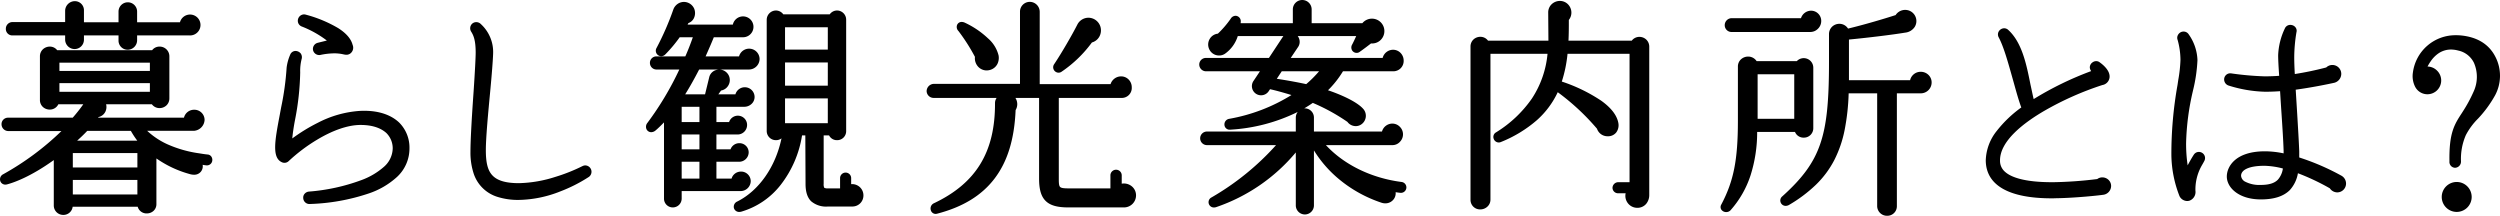 <svg xmlns="http://www.w3.org/2000/svg" width="665.161" height="57.41" viewBox="0 0 665.161 57.41"><g transform="translate(-186.021 -770.853)"><path d="M565.164,1428.253a14.229,14.229,0,0,1-1.693-.3c.786,1.693-.423,3.264-2.539,2.659a28.147,28.147,0,0,1-9.551-4.654v13.057a2.064,2.064,0,0,1-4.11.24H529.138a2.057,2.057,0,1,1-4.11.121v-13c-5.138,3.809-9.853,6.1-13.056,6.952a.967.967,0,0,1-.665-1.814,73.855,73.855,0,0,0,16.441-12.391H512.455a1.341,1.341,0,0,1-1.329-1.33,1.239,1.239,0,0,1,1.269-1.269H529.8a41.33,41.33,0,0,0,3.505-4.534h-7.857a2.114,2.114,0,0,1-4.11-.664v-11.606a2.1,2.1,0,0,1,3.868-1.148h25.751a2.1,2.1,0,0,1,3.868,1.148v11.183a2.115,2.115,0,0,1-3.928,1.088H537.782a2.3,2.3,0,0,1-1.572,3.445l-.907,1.089h24.3a2.3,2.3,0,0,1,4.594.121,2.591,2.591,0,0,1-2.357,2.417h-13.6c3.445,3.627,8.221,5.924,15.05,6.952.726.119,1.451.241,2.176.3a.92.92,0,0,1,.786,1.088A.963.963,0,0,1,565.164,1428.253Zm-4.533-34.575H546.244v1.753a2.066,2.066,0,0,1-2,2.056,1.948,1.948,0,0,1-1.994-2.056v-1.753H532.1v1.633a2.012,2.012,0,0,1-1.994,1.994,2.065,2.065,0,0,1-2.055-1.994v-1.633H513.543a1.239,1.239,0,0,1-1.269-1.269,1.29,1.29,0,0,1,1.269-1.329H528.05v-3.506a2.118,2.118,0,0,1,2.055-2.055,1.95,1.95,0,0,1,1.994,2.055v3.567h10.155v-3.324a1.995,1.995,0,0,1,3.99,0v3.324h12.27a2.308,2.308,0,0,1,4.595.3A2.332,2.332,0,0,1,560.63,1393.677Zm-35.059,10.4H550.6v-3.143H525.571Zm0,5.561H550.6v-3.265H525.571Zm3.567,20.129h18.134v-4.776H529.138Zm0,7.193h18.134v-4.836H529.138Zm18.617-14.326a21.864,21.864,0,0,1-2.418-3.567H533.249c-1.21,1.331-2.539,2.479-3.688,3.567Z" transform="translate(-324.22 -613.874)"/><path d="M527.083,1441.907a2.506,2.506,0,0,1-2.532-2.533v-12.056c-6.289,4.524-10.778,6.029-12.457,6.474l-.006,0a1.747,1.747,0,0,1-.423.054,1.4,1.4,0,0,1-1.376-1.05,1.493,1.493,0,0,1,.785-1.7,73.582,73.582,0,0,0,15.515-11.5H512.455a1.809,1.809,0,0,1-1.806-1.807,1.708,1.708,0,0,1,1.747-1.747h17.191a43.058,43.058,0,0,0,2.824-3.58h-6.643a2.512,2.512,0,0,1-2.3,1.42,2.7,2.7,0,0,1-1.78-.664,2.5,2.5,0,0,1-.823-1.9v-11.606a2.531,2.531,0,0,1,.826-1.9,2.7,2.7,0,0,1,1.794-.688,2.453,2.453,0,0,1,1.975.965H550.71a2.453,2.453,0,0,1,1.975-.965,2.581,2.581,0,0,1,2.62,2.59v11.183a2.542,2.542,0,0,1-.819,1.909,2.683,2.683,0,0,1-1.788.684,2.512,2.512,0,0,1-2.053-1.028H538.47a2.914,2.914,0,0,1-.195,1.987,2.637,2.637,0,0,1-1.805,1.415l-.148.178h22.866a2.758,2.758,0,0,1,2.711-2.115,2.715,2.715,0,0,1,2.775,2.714,3.059,3.059,0,0,1-2.834,2.894H549.4a20.021,20.021,0,0,0,5.3,3.541,31.334,31.334,0,0,0,8.664,2.462l.076.013c.681.112,1.386.228,2.069.286h.012a1.332,1.332,0,0,1,.9.489,1.514,1.514,0,0,1,.3,1.126,1.427,1.427,0,0,1-1.444,1.277,1.567,1.567,0,0,1-.167-.009c-.334-.034-.65-.085-.954-.143a2.233,2.233,0,0,1-2.343,2.635,3.708,3.708,0,0,1-1.012-.15,28.719,28.719,0,0,1-8.946-4.179v12.122a2.4,2.4,0,0,1-.815,1.872,2.645,2.645,0,0,1-1.744.634,2.429,2.429,0,0,1-2.421-1.788h-17.3A2.468,2.468,0,0,1,527.083,1441.907Zm-1.578-16.477v13.943a1.58,1.58,0,1,0,3.156-.121v-.477H547.7l.05.421a1.493,1.493,0,0,0,1.554,1.367,1.515,1.515,0,0,0,1.605-1.551V1425l.764.573a27.733,27.733,0,0,0,9.39,4.576l.006,0a2.757,2.757,0,0,0,.753.114,1.38,1.38,0,0,0,1.224-.583,1.585,1.585,0,0,0,0-1.53l-.406-.875.965.213a13.528,13.528,0,0,0,1.614.288h.005a.617.617,0,0,0,.065,0,.479.479,0,0,0,.5-.429.578.578,0,0,0-.1-.423.373.373,0,0,0-.258-.136c-.718-.061-1.439-.18-2.136-.295l-.067-.011a32.262,32.262,0,0,1-8.922-2.541,20.732,20.732,0,0,1-6.4-4.554l-.766-.806h14.712a2.131,2.131,0,0,0,1.88-1.939,1.824,1.824,0,0,0-3.64-.1l-.023.453H534.284l1.67-2.005.171-.031a1.727,1.727,0,0,0,1.293-.933,2.028,2.028,0,0,0-.06-1.822l-.364-.7h14.174l.139.232a1.591,1.591,0,0,0,1.389.8,1.612,1.612,0,0,0,1.653-1.638v-11.183a1.636,1.636,0,0,0-1.665-1.636,1.51,1.51,0,0,0-1.32.739l-.14.226H524.943l-.14-.226a1.51,1.51,0,0,0-1.32-.739,1.636,1.636,0,0,0-1.665,1.636v11.606a1.536,1.536,0,0,0,.5,1.185,1.738,1.738,0,0,0,1.145.422,1.576,1.576,0,0,0,1.534-1.1l.112-.319h9.078l-.483.738a41.61,41.61,0,0,1-3.545,4.587l-.143.163H512.4a.766.766,0,0,0-.792.792.864.864,0,0,0,.852.853H528.89l-.8.813a74.245,74.245,0,0,1-16.55,12.473.542.542,0,0,0-.324.622.44.44,0,0,0,.452.336.792.792,0,0,0,.188-.025c1.7-.449,6.339-2.016,12.891-6.873Zm22.244,12H528.661v-5.791h19.088Zm-18.134-.954h17.179V1432.6H529.615Zm18.134-6.239H528.661v-5.731h19.088Zm-18.134-.954h17.179v-3.822H529.615Zm19.165-6.179H528.363l.87-.824c.306-.29.619-.578.949-.883.9-.833,1.838-1.7,2.713-2.658l.142-.156h12.587l.134.254a21.269,21.269,0,0,0,2.361,3.482Zm-18.006-.954h15.99a22.832,22.832,0,0,1-1.711-2.612H533.459c-.86.93-1.759,1.759-2.629,2.562Zm20.3-12.041h-25.98v-4.219h25.98Zm-25.025-.954H550.12v-2.31H526.049Zm25.025-4.607h-25.98v-4.1h25.98Zm-25.025-.954H550.12v-2.188H526.049Zm18.2-5.634a2.425,2.425,0,0,1-2.472-2.533v-1.276h-9.2v1.156a2.49,2.49,0,0,1-2.472,2.472,2.536,2.536,0,0,1-2.532-2.472v-1.156h-14.03a1.708,1.708,0,0,1-1.747-1.746,1.758,1.758,0,0,1,1.747-1.806h14.03v-3.029a2.6,2.6,0,0,1,2.532-2.532,2.42,2.42,0,0,1,2.472,2.532v3.089h9.2v-2.847a2.472,2.472,0,0,1,4.944,0v2.847h11.4a2.78,2.78,0,1,1,2.509,3.492H546.722v1.276A2.537,2.537,0,0,1,544.249,1397.964Zm-12.626-4.763h11.109v2.23a1.47,1.47,0,0,0,1.517,1.579,1.59,1.59,0,0,0,1.518-1.579v-2.23H560.63a1.879,1.879,0,0,0,2-1.759,1.831,1.831,0,0,0-3.643-.252l-.045.427H545.767v-3.8a1.518,1.518,0,0,0-3.035,0v3.8H531.623v-4.044a1.466,1.466,0,0,0-1.517-1.578,1.64,1.64,0,0,0-1.578,1.578v3.983H513.543a.815.815,0,0,0-.792.852.766.766,0,0,0,.792.792h14.984v2.11a1.589,1.589,0,0,0,1.578,1.517,1.537,1.537,0,0,0,1.517-1.517Z" transform="translate(-324.22 -613.874)"/><path d="M599.162,1438.843a1.161,1.161,0,0,1-1.209-1.148,1.144,1.144,0,0,1,1.088-1.209c7.254-.544,22.727-3.688,22.727-11.969a6.222,6.222,0,0,0-1.813-4.412c-1.633-1.511-4.172-2.358-7.5-2.3-7.858.182-16.682,7.314-19.161,9.732a1.123,1.123,0,0,1-1.269.242c-2.358-1.027-1.632-5.2-.3-12.21a90.294,90.294,0,0,0,1.814-12.513,12.15,12.15,0,0,1,.907-3.265,1.061,1.061,0,0,1,1.33-.664,1.129,1.129,0,0,1,.846,1.39,13.231,13.231,0,0,0-.423,3.748,70.949,70.949,0,0,1-1.391,12.694,44.681,44.681,0,0,0-.786,5.924c3.2-2.479,10.638-7.5,18.5-7.858,4.413-.242,7.919.846,10.155,2.962a8.882,8.882,0,0,1,2.6,6.528C625.274,1436.426,605.81,1438.662,599.162,1438.843Zm10.759-40.135a1.606,1.606,0,0,1-1.753.3,14.212,14.212,0,0,0-6.226.181,1.216,1.216,0,0,1-1.39-.906,1.183,1.183,0,0,1,.906-1.391c.665-.182,2.3-.543,3.265-.847a24.8,24.8,0,0,0-7.495-4.412,1.151,1.151,0,0,1-.6-1.571,1.129,1.129,0,0,1,1.391-.666c7.313,2.117,11.424,4.775,12.149,7.737A1.446,1.446,0,0,1,609.92,1398.708Z" transform="translate(-330.776 -614.188)"/><path d="M599.168,1439.32h-.006a1.64,1.64,0,0,1-1.686-1.6,1.52,1.52,0,0,1,.351-1.1,1.723,1.723,0,0,1,1.171-.606H599a51.56,51.56,0,0,0,13.944-3.051,18.832,18.832,0,0,0,5.961-3.5,6.7,6.7,0,0,0,2.38-4.939,5.739,5.739,0,0,0-1.667-4.068c-1.537-1.418-3.9-2.167-6.834-2.167l-.322,0c-3.258.075-7.187,1.444-11.36,3.959a44.5,44.5,0,0,0-7.474,5.635,1.6,1.6,0,0,1-1.135.478,1.665,1.665,0,0,1-.657-.137c-2.77-1.207-1.9-5.794-.584-12.738.109-.6.222-1.2.341-1.842a73.951,73.951,0,0,0,1.464-10.6v-.012a12.438,12.438,0,0,1,.942-3.421,1.532,1.532,0,0,1,1.446-1.011,1.835,1.835,0,0,1,1.388.695,1.747,1.747,0,0,1,.252,1.319l-.006.027a12.676,12.676,0,0,0-.408,3.627,71.6,71.6,0,0,1-1.4,12.78c-.342,1.806-.589,3.5-.709,4.827a46.008,46.008,0,0,1,6.744-4.14,28.344,28.344,0,0,1,11.183-3.185c.407-.022.818-.034,1.217-.034,3.915,0,7.127,1.081,9.288,3.126a9.4,9.4,0,0,1,2.748,6.874,10.3,10.3,0,0,1-3.289,7.578,21.022,21.022,0,0,1-7.589,4.431,54.118,54.118,0,0,1-15.7,2.793Zm-.088-2.359a.763.763,0,0,0-.517.263.572.572,0,0,0-.135.422l0,.047a.687.687,0,0,0,.726.671,53.1,53.1,0,0,0,15.392-2.736,20.1,20.1,0,0,0,7.247-4.216,9.383,9.383,0,0,0,3-6.9,8.457,8.457,0,0,0-2.453-6.184c-1.977-1.871-4.962-2.861-8.629-2.861-.381,0-.775.011-1.169.033-7.872.363-15.371,5.547-18.23,7.759l-.81.627.041-1.023a44.6,44.6,0,0,1,.794-5.993,70.717,70.717,0,0,0,1.382-12.606,13.672,13.672,0,0,1,.435-3.853.8.8,0,0,0-.108-.583.533.533,0,0,0-.359-.231l-.033-.006-.032-.011a.548.548,0,0,0-.174-.028.586.586,0,0,0-.552.391l-.01.031-.015.03a11.764,11.764,0,0,0-.857,3.073,74.662,74.662,0,0,1-1.48,10.736c-.119.638-.232,1.24-.341,1.841-1.306,6.89-1.948,10.828.024,11.687a.713.713,0,0,0,.279.059.637.637,0,0,0,.462-.2l0,0c2.75-2.683,11.611-9.685,19.483-9.867.116,0,.23,0,.342,0,3.183,0,5.773.839,7.489,2.427l.013.013a6.689,6.689,0,0,1,1.952,4.749,7.617,7.617,0,0,1-2.682,5.635,19.758,19.758,0,0,1-6.263,3.694A52.57,52.57,0,0,1,599.08,1436.961Zm2.651-37.273a1.685,1.685,0,0,1-1.646-1.311v-.008a1.669,1.669,0,0,1,1.265-1.94c.238-.065.581-.148.977-.245.447-.109.961-.234,1.433-.359a27.633,27.633,0,0,0-6.711-3.749,1.632,1.632,0,0,1-.913-.935,1.7,1.7,0,0,1,1.548-2.273,1.525,1.525,0,0,1,.471.074,33.976,33.976,0,0,1,8.662,3.606c2.122,1.357,3.4,2.851,3.8,4.443a1.909,1.909,0,0,1-.352,2.046,1.7,1.7,0,0,1-1.3.574,3.747,3.747,0,0,1-.834-.12l-.062-.014a10.947,10.947,0,0,0-2.332-.242,18.518,18.518,0,0,0-3.7.423A1.554,1.554,0,0,1,601.731,1399.689Zm-.71-1.494a.747.747,0,0,0,.71.539.6.6,0,0,0,.117-.011,19.453,19.453,0,0,1,3.888-.443,11.811,11.811,0,0,1,2.522.261l.081.018a2.978,2.978,0,0,0,.625.1.741.741,0,0,0,.6-.267l.017-.018a.989.989,0,0,0,.137-1.057l-.013-.031-.008-.033c-.685-2.8-4.771-5.353-11.818-7.392l-.018-.005a.571.571,0,0,0-.18-.028.645.645,0,0,0-.607.392l-.011.032-.015.03a.647.647,0,0,0-.024.525.678.678,0,0,0,.378.39,25.367,25.367,0,0,1,7.655,4.518l.557.557-.752.236c-.645.2-1.571.428-2.315.61-.4.1-.741.181-.967.242l-.032.008A.71.71,0,0,0,601.021,1398.195Z" transform="translate(-330.776 -614.188)"/><path d="M677.853,1431.9c-3.083,2.054-10.7,6.044-18.376,6.044-8.341,0-12.392-4.049-12.392-12.331,0-3.384.423-10.155.847-16.139.3-4.533.543-8.764.543-10.275,0-3.506-.664-4.836-1.269-5.8a1.165,1.165,0,0,1,1.814-1.451,9.644,9.644,0,0,1,3.144,7.556c-.061,1.874-.363,5.682-.787,10.155-.543,5.742-1.148,12.21-1.148,15.534,0,5.984,1.512,9.249,9.309,9.249,6.347,0,13.842-2.9,17.106-4.594a1.2,1.2,0,0,1,1.21,2.055Z" transform="translate(-335.421 -614.373)"/><path d="M659.478,1438.417a18.107,18.107,0,0,1-5.6-.786,9.638,9.638,0,0,1-6.478-6.452,17.871,17.871,0,0,1-.787-5.57c0-2.788.285-8.229.848-16.173.344-5.172.542-8.906.542-10.241,0-3.356-.618-4.624-1.2-5.549a1.673,1.673,0,0,1,.249-2.1l.023-.022a1.653,1.653,0,0,1,1.09-.407,1.7,1.7,0,0,1,1.194.489l.042.044a10.075,10.075,0,0,1,3.242,7.856v.008c-.058,1.787-.345,5.5-.789,10.184-.511,5.4-1.146,12.111-1.146,15.489,0,3.287.483,5.248,1.614,6.557,1.307,1.511,3.6,2.215,7.217,2.215a33.956,33.956,0,0,0,9.57-1.642,46.319,46.319,0,0,0,7.316-2.9l.006,0a1.662,1.662,0,0,1,.749-.181,1.691,1.691,0,0,1,.961,3.044l-.022.016a40.146,40.146,0,0,1-7.558,3.84A31.016,31.016,0,0,1,659.478,1438.417Zm-11.763-46.187a.724.724,0,0,0-.1.91c.649,1.037,1.342,2.446,1.342,6.055,0,1.356-.2,5.113-.544,10.307-.562,7.923-.846,13.342-.846,16.107a16.928,16.928,0,0,0,.739,5.271,8.686,8.686,0,0,0,5.869,5.845,17.165,17.165,0,0,0,5.306.738,30.073,30.073,0,0,0,10.739-2.22,39.761,39.761,0,0,0,7.36-3.736.68.68,0,0,0,.222-.891l-.01-.019a.688.688,0,0,0-.61-.41.716.716,0,0,0-.319.079c-3.1,1.608-10.713,4.646-17.322,4.646-3.915,0-6.437-.809-7.939-2.545-1.294-1.5-1.847-3.645-1.847-7.181,0-3.423.638-10.163,1.15-15.579.441-4.663.727-8.351.785-10.121a9.146,9.146,0,0,0-2.989-7.19l-.021-.023a.737.737,0,0,0-.513-.2A.693.693,0,0,0,647.715,1392.229Z" transform="translate(-335.421 -614.373)"/><path d="M724.958,1402.762h-13.6c-1.209,2.357-2.66,5.017-4.292,7.557h6.529l1.209-4.957a2.145,2.145,0,0,1,1.45-1.511,2.334,2.334,0,1,1,.967,4.533l-1.391,1.935h5.863a2.123,2.123,0,0,1,4.231.241,2.207,2.207,0,0,1-2.236,2.116h-7.919v5.017H720a1.953,1.953,0,0,1,1.934-1.693,1.973,1.973,0,0,1,1.994,1.995,2.066,2.066,0,0,1-1.994,2.055h-6.166v4.9h4.595a2.019,2.019,0,0,1,1.994-1.632,1.973,1.973,0,0,1,1.994,1.995,2.065,2.065,0,0,1-2.055,1.994h-6.528v5.44h4.9a2.124,2.124,0,0,1,4.231.181,2.207,2.207,0,0,1-2.176,2.177h-16.2v2.478a1.883,1.883,0,0,1-1.873,1.874,1.846,1.846,0,0,1-1.874-1.874v-21.458c-1.148,1.209-2.357,2.417-3.022,2.961-1.148.967-2.3-.241-1.511-1.329a82.419,82.419,0,0,0,8.885-14.991H700.3a1.277,1.277,0,0,1-1.269-1.269,1.24,1.24,0,0,1,1.269-1.269h7.979c.846-1.874,1.693-4.05,2.358-6.044h-4.413a36.773,36.773,0,0,1-3.929,4.714.979.979,0,0,1-1.571-1.148,74.4,74.4,0,0,0,4.533-10.4,2.631,2.631,0,0,1,1.451-1.451,2.5,2.5,0,0,1,3.2,1.391,2.371,2.371,0,0,1-1.451,3.2c-.242.484-.484.846-.725,1.269h13.3a2.3,2.3,0,1,1,2.3,2.418h-8.1c-.665,1.692-1.814,4.291-2.6,6.044h10.034a2.3,2.3,0,0,1,4.594.242A2.377,2.377,0,0,1,724.958,1402.762Zm-18.436,14.93H712.2v-5.017h-5.682Zm0,7.254H712.2v-4.9h-5.682Zm0,7.8H712.2v-5.44h-5.682Zm45.878,6.468h-6.468c-3.687,0-5.5-1.451-5.5-5.561l-.061-13.358h-1.753c-1.692,10.7-8.1,18.134-15.9,20.31-1.391.363-1.934-1.21-.725-1.814,6.165-3.082,10.94-10.094,12.27-18.5H733.9a1.889,1.889,0,0,1-1.814,1.269,1.961,1.961,0,0,1-1.994-1.935v-29.617a2.012,2.012,0,0,1,1.994-2,1.985,1.985,0,0,1,1.693,1.028h12.875a1.91,1.91,0,0,1,1.692-1.028,1.961,1.961,0,0,1,1.935,2v29.617a1.91,1.91,0,0,1-1.935,1.935,1.834,1.834,0,0,1-1.813-1.269H744.3v13.358c0,1.451.241,1.693,1.632,1.693h3.687v-3.2a.994.994,0,0,1,.967-.967,1.007,1.007,0,0,1,1.028.967v2.175a2.525,2.525,0,0,1,3.264,2.418A2.451,2.451,0,0,1,752.4,1439.211Zm-18.376-40.8h12.331v-6.891H734.024Zm0,9.61h12.331v-7.132H734.024Zm0,9.973h12.331v-7.556H734.024Z" transform="translate(-339.609 -613.891)"/><path d="M707.6,1385.255a3.005,3.005,0,0,1,2.749,1.845l.007.018a3.121,3.121,0,0,1-.126,2.5,2.573,2.573,0,0,1-1.439,1.267c-.074.14-.148.27-.221.4h12.045a2.776,2.776,0,1,1,2.713,3.373H715.55c-.582,1.45-1.455,3.445-2.187,5.089h8.9a2.782,2.782,0,0,1,5.467.72,2.846,2.846,0,0,1-2.774,2.773H711.649c-1.291,2.5-2.512,4.674-3.716,6.6h5.287l1.12-4.593a2.606,2.606,0,0,1,1.759-1.849,2.744,2.744,0,0,1,.9-.154,2.828,2.828,0,0,1,2.662,1.9l0,.007a2.818,2.818,0,0,1-.328,2.456,2.772,2.772,0,0,1-1.853,1.225l-.726,1.011h4.545a2.6,2.6,0,0,1,5.1.719,2.5,2.5,0,0,1-.844,1.864,2.814,2.814,0,0,1-1.87.729h-7.442v4.063h3.372a2.455,2.455,0,0,1,4.789.779,2.536,2.536,0,0,1-2.472,2.532h-5.689v3.942H720a2.482,2.482,0,0,1,2.355-1.632,2.445,2.445,0,0,1,2.472,2.472,2.536,2.536,0,0,1-2.532,2.472h-6.051v4.485h4.028a2.557,2.557,0,0,1,.771-1.225,2.623,2.623,0,0,1,1.736-.648,2.565,2.565,0,0,1,2.593,2.531,2.689,2.689,0,0,1-2.653,2.654H707v2a2.354,2.354,0,0,1-2.351,2.351,2.326,2.326,0,0,1-2.351-2.351v-20.274c-.725.743-1.646,1.659-2.241,2.144a1.811,1.811,0,0,1-1.158.464,1.38,1.38,0,0,1-1.235-.753,1.6,1.6,0,0,1,.191-1.686l.008-.01a81.459,81.459,0,0,0,8.512-14.224H700.3a1.748,1.748,0,0,1-1.747-1.746,1.708,1.708,0,0,1,1.747-1.747h7.669c.7-1.571,1.409-3.38,2-5.089h-3.5a36.715,36.715,0,0,1-3.846,4.585,1.487,1.487,0,0,1-1.055.452,1.458,1.458,0,0,1-1.265-2.172,73.577,73.577,0,0,0,4.5-10.319,3.113,3.113,0,0,1,1.728-1.748l.008,0A2.98,2.98,0,0,1,707.6,1385.255Zm1.868,2.213a2.051,2.051,0,0,0-1.868-1.258,2.029,2.029,0,0,0-.72.133,2.164,2.164,0,0,0-1.167,1.144l-.005.016a74.531,74.531,0,0,1-4.563,10.465.505.505,0,0,0-.008.523.513.513,0,0,0,.429.249.552.552,0,0,0,.391-.183l.022-.021a35.827,35.827,0,0,0,3.858-4.635l.143-.2h5.32l-.21.628c-.683,2.047-1.527,4.21-2.376,6.089l-.127.281H700.3a.766.766,0,0,0-.792.792.8.8,0,0,0,.792.792h7.58l-.317.679a83.2,83.2,0,0,1-8.935,15.073.662.662,0,0,0-.111.688.419.419,0,0,0,.385.233.882.882,0,0,0,.545-.241l.006,0a41.559,41.559,0,0,0,2.978-2.92l.823-.867v22.653a1.366,1.366,0,0,0,1.4,1.4,1.4,1.4,0,0,0,1.4-1.4v-2.955h16.677a1.722,1.722,0,0,0,1.7-1.7,1.646,1.646,0,0,0-3.28-.128l-.047.424h-5.8v-6.394H722.3a1.589,1.589,0,0,0,1.578-1.517,1.5,1.5,0,0,0-1.517-1.517,1.539,1.539,0,0,0-1.526,1.248l-.077.384h-5.463v-5.851h6.643a1.589,1.589,0,0,0,1.517-1.578,1.5,1.5,0,0,0-1.517-1.517,1.484,1.484,0,0,0-1.46,1.274l-.052.418h-5.131V1412.2h8.4a1.729,1.729,0,0,0,1.759-1.638,1.646,1.646,0,0,0-3.28-.186l-.05.421H714.9l2.062-2.869.219-.018a1.814,1.814,0,0,0,1.362-.828,1.846,1.846,0,0,0-1.54-2.88,1.792,1.792,0,0,0-.593.1l-.007,0a1.669,1.669,0,0,0-1.138,1.173l-1.3,5.319h-7.777l.472-.735c1.379-2.147,2.776-4.605,4.269-7.516l.133-.259h13.892a1.891,1.891,0,0,0,1.819-1.819,1.826,1.826,0,0,0-3.642-.192l-.045.427h-11.2l.3-.672c.826-1.842,1.945-4.383,2.591-6.023l.119-.3h8.425a1.82,1.82,0,1,0-1.821-1.917l-.023.453H706.91l.407-.714c.084-.147.168-.287.249-.422.16-.267.311-.52.464-.824l.1-.193.209-.055a1.612,1.612,0,0,0,1.044-.845A2.152,2.152,0,0,0,709.465,1387.468Zm22.625.069a2.43,2.43,0,0,1,1.947,1.028h12.349a2.389,2.389,0,0,1,1.963-1.028,2.446,2.446,0,0,1,2.412,2.472v29.617a2.386,2.386,0,0,1-2.412,2.412,2.321,2.321,0,0,1-2.136-1.269h-1.437v12.881a2.089,2.089,0,0,0,.16,1.058,1.882,1.882,0,0,0,.995.157h3.21v-2.726a1.475,1.475,0,0,1,2.95,0v1.6q.129-.011.258-.011a3.05,3.05,0,0,1,2.09.842,2.968,2.968,0,0,1,.916,2.164,2.924,2.924,0,0,1-2.955,2.955h-6.468a6.121,6.121,0,0,1-4.463-1.372c-1.019-.977-1.515-2.5-1.515-4.666l-.058-12.881h-.873a28.654,28.654,0,0,1-5.692,13.172,20.632,20.632,0,0,1-10.482,7.12l-.008,0a2.055,2.055,0,0,1-.516.069,1.425,1.425,0,0,1-1.439-1.073,1.523,1.523,0,0,1,.9-1.7c5.783-2.891,10.21-9.254,11.768-16.8a2.364,2.364,0,0,1-1.461.48,2.445,2.445,0,0,1-2.472-2.412v-29.617a2.489,2.489,0,0,1,2.472-2.472Zm14.863,1.982H733.512l-.139-.232a1.506,1.506,0,0,0-1.283-.8,1.538,1.538,0,0,0-1.517,1.518v29.617a1.49,1.49,0,0,0,1.517,1.458,1.417,1.417,0,0,0,1.368-.964l.118-.306h1.249l-.087.552c-1.334,8.43-6.135,15.652-12.528,18.848-.357.178-.437.44-.394.625a.474.474,0,0,0,.51.338,1.1,1.1,0,0,0,.272-.037,19.685,19.685,0,0,0,9.991-6.8,27.833,27.833,0,0,0,5.559-13.126l.064-.4h2.636l.063,13.833c0,3.661,1.408,5.086,5.023,5.086H752.4a1.98,1.98,0,0,0,2-2,2.021,2.021,0,0,0-.621-1.475,2.087,2.087,0,0,0-1.43-.577,2.024,2.024,0,0,0-.6.09l-.617.19v-2.821a.53.53,0,0,0-.551-.49.517.517,0,0,0-.49.49v3.681h-4.164a2.189,2.189,0,0,1-1.68-.447,2.352,2.352,0,0,1-.429-1.723v-13.835h3.067l.1.337a1.363,1.363,0,0,0,1.357.932,1.426,1.426,0,0,0,1.458-1.458v-29.617a1.49,1.49,0,0,0-1.458-1.518,1.434,1.434,0,0,0-1.265.764Zm-13.406,1.524h13.285v7.845H733.547Zm12.331.954H734.5v5.937h11.377Zm-12.331,8.415h13.285v8.087H733.547Zm12.331.954H734.5v6.178h11.377Zm-12.331,8.6h13.285v8.51H733.547Zm12.331.954H734.5v6.6h11.377Zm-39.834,1.282h6.637v5.971h-6.637Zm5.682.954H707v4.063h4.728Zm-5.682,6.419h6.637v5.851h-6.637Zm5.682.954H707v3.942h4.728Zm-5.682,6.3h6.637v6.394h-6.637Zm5.682.954H707v4.485h4.728Z" transform="translate(-339.609 -613.891)"/><path d="M831.439,1439.452h-14.87c-5.44,0-7.314-1.814-7.314-7.193v-21.942h-7.918a2.556,2.556,0,0,1,.725,3.566c-.6,15.413-7.314,23.816-20.551,27.26-1.148.3-1.571-1.39-.544-1.874,11.364-5.379,16.623-13.842,16.562-27.139a2.22,2.22,0,0,1,1.148-1.813H780.726a1.4,1.4,0,0,1-1.39-1.331,1.5,1.5,0,0,1,1.39-1.45h23.452v-19.645a2.117,2.117,0,0,1,2.116-2.175,2.167,2.167,0,0,1,2.176,2.175V1407.6h19.7a2.47,2.47,0,0,1,2.418-2.056,2.374,2.374,0,0,1,2.357,2.418,2.19,2.19,0,0,1-2.357,2.358H813.547v22.122c0,2.478.3,2.9,3.022,2.9h11.666v-3.989a1.03,1.03,0,0,1,2.056,0v2.9a2.714,2.714,0,1,1,1.148,5.2Zm-35.784-36.57a2.7,2.7,0,0,1-3.445-3.082,49.06,49.06,0,0,0-4.534-7.133c-.786-.786-.12-2.055,1.149-1.45,4.835,2.3,8.281,5.742,8.7,8.341A2.8,2.8,0,0,1,795.655,1402.882Zm26.9-7.254a32,32,0,0,1-8.039,7.8.956.956,0,0,1-1.33-1.33c2.055-3.083,4.715-7.677,6.166-10.517a2.86,2.86,0,1,1,3.2,4.049Z" transform="translate(-346.294 -613.89)"/><path d="M781.246,1441.657a1.339,1.339,0,0,1-1.3-1.1,1.515,1.515,0,0,1,.818-1.72c5.665-2.682,9.709-6.09,12.362-10.418,2.672-4.36,3.957-9.687,3.927-16.287a2.351,2.351,0,0,1,.432-1.338H780.726a1.863,1.863,0,0,1-1.868-1.808,1.973,1.973,0,0,1,1.868-1.927H803.7v-19.168a2.6,2.6,0,0,1,2.593-2.652,2.656,2.656,0,0,1,2.653,2.652v19.229H827.8a2.95,2.95,0,0,1,2.8-2.056,2.784,2.784,0,0,1,2.021.856,2.918,2.918,0,0,1,.814,2.039,2.656,2.656,0,0,1-2.834,2.835H814.024v21.645c0,1.071.057,1.749.351,2.042.275.275.89.382,2.194.382h11.188v-3.512a1.506,1.506,0,0,1,3.01,0v2.265a3.254,3.254,0,0,1,.588-.053,3.3,3.3,0,0,1,2.231.874,3.1,3.1,0,0,1,.989,2.293,3.211,3.211,0,0,1-3.136,3.2h-14.87c-2.961,0-4.821-.529-6.031-1.716s-1.76-3.03-1.76-5.955v-21.464h-6.3a3.047,3.047,0,0,1,.054,3.238c-.322,7.75-2.164,13.724-5.631,18.258-3.429,4.485-8.424,7.532-15.272,9.314A1.517,1.517,0,0,1,781.246,1441.657Zm18.8-31.605-1.128.676a1.773,1.773,0,0,0-.916,1.4c.031,6.78-1.3,12.273-4.067,16.788-2.753,4.492-6.929,8.018-12.768,10.782a.557.557,0,0,0-.294.649c.019.083.1.353.369.353a.566.566,0,0,0,.143-.02c6.635-1.727,11.461-4.661,14.755-8.97,3.362-4.4,5.142-10.237,5.441-17.847l.005-.137.078-.113a2.079,2.079,0,0,0-.591-2.9Zm-.325-.211h10.007v22.419c0,2.648.455,4.274,1.474,5.273s2.672,1.443,5.363,1.443h14.87a2.275,2.275,0,0,0,2.182-2.243,2.217,2.217,0,0,0-2.265-2.213,2.3,2.3,0,0,0-.882.176l-.66.273v-3.615a.555.555,0,0,0-1.1,0v4.466H816.569c-1.4,0-2.316-.108-2.869-.661-.584-.584-.631-1.535-.631-2.717v-22.6h17.523a1.712,1.712,0,0,0,1.88-1.881,1.891,1.891,0,0,0-1.88-1.941,1.982,1.982,0,0,0-1.947,1.653l-.064.4h-20.59v-20.183a1.68,1.68,0,0,0-1.7-1.7,1.632,1.632,0,0,0-1.638,1.7v20.122h-23.93a1.038,1.038,0,0,0-.913.973.92.92,0,0,0,.913.854Zm14.245-5.756a1.466,1.466,0,0,1-1.271-.776,1.419,1.419,0,0,1,.087-1.477c2.116-3.175,4.783-7.816,6.138-10.47a3.324,3.324,0,0,1,2.973-1.9,3.362,3.362,0,0,1,3.229,2.462l0,.01a3.422,3.422,0,0,1-.366,2.651,3.259,3.259,0,0,1-1.925,1.459,32.758,32.758,0,0,1-8.048,7.766A1.408,1.408,0,0,1,813.971,1404.084Zm7.927-13.663a2.357,2.357,0,0,0-2.123,1.375c-1.349,2.641-3.978,7.241-6.194,10.565a.459.459,0,0,0-.04.5.508.508,0,0,0,.429.272.455.455,0,0,0,.266-.092,31.368,31.368,0,0,0,7.928-7.687l.106-.149.179-.04a2.32,2.32,0,0,0,1.5-1.067,2.462,2.462,0,0,0,.262-1.9A2.415,2.415,0,0,0,821.9,1390.422Zm-27.062,13.062a3.1,3.1,0,0,1-2.349-1.087,3.311,3.311,0,0,1-.768-2.522,50.074,50.074,0,0,0-4.4-6.894,1.5,1.5,0,0,1-.353-1.6,1.3,1.3,0,0,1,1.233-.8,1.941,1.941,0,0,1,.834.2,23.127,23.127,0,0,1,6.133,4.145,8.846,8.846,0,0,1,2.836,4.55,3.663,3.663,0,0,1-.328,2.324,3.132,3.132,0,0,1-1.872,1.532l-.007,0A3.3,3.3,0,0,1,794.836,1403.483Zm-6.64-11.948a.344.344,0,0,0-.351.209.541.541,0,0,0,.168.584l.021.021.018.023a49.157,49.157,0,0,1,4.592,7.23l.058.129-.021.14a2.365,2.365,0,0,0,.529,1.9,2.145,2.145,0,0,0,1.625.754,2.348,2.348,0,0,0,.677-.1,2.311,2.311,0,0,0,1.546-2.79,8.07,8.07,0,0,0-2.559-4.02,22.169,22.169,0,0,0-5.879-3.969A1.006,1.006,0,0,0,788.2,1391.536Z" transform="translate(-346.294 -613.89)"/><g transform="translate(505.576 771.33)"><path d="M562.364,1483.914H548.7a25.949,25.949,0,0,1-4.594,5.742c2.962.907,8.341,3.084,10.034,5.2a2.3,2.3,0,0,1-.241,3.022,2.217,2.217,0,0,1-3.385-.363,52.027,52.027,0,0,0-9.611-5.259c-5.8,4.111-13.117,6.529-21.881,7.193a.974.974,0,1,1-.241-1.934,46.177,46.177,0,0,0,17.589-6.952c-1.995-.664-5.44-1.632-7.011-1.934l-.484.725a1.962,1.962,0,0,1-3.265-2.175l2.176-3.265H512.557a1.341,1.341,0,0,1-1.329-1.33,1.29,1.29,0,0,1,1.329-1.269h16.985l3.869-5.862a1.953,1.953,0,0,1,2.721-.544,2,2,0,0,1,.543,2.719l-2.478,3.687h25.75a2.416,2.416,0,0,1,2.358-2.176,2.374,2.374,0,0,1,2.357,2.418A2.273,2.273,0,0,1,562.364,1483.914Zm1.935,32.339a18.787,18.787,0,0,1-1.935-.3,2.268,2.268,0,0,1-2.961,2.961c-8.282-2.72-15.112-8.522-18.617-15.293v16.5a1.934,1.934,0,0,1-3.869,0v-15.534c-5.32,7.131-13.238,12.451-21.761,15.474-1.329.484-1.994-1.088-.906-1.693A69.356,69.356,0,0,0,532.2,1503.56H512.8a1.33,1.33,0,0,1,0-2.66h24.118v-4.171a1.935,1.935,0,1,1,3.869,0v4.171h18.98a2.367,2.367,0,1,1,2.418,2.66h-18.8c4.9,5.743,12.632,9.671,21.155,10.759a.975.975,0,0,1-.241,1.935Zm-7.979-39.773c-.786.6-2.116,1.632-3.083,2.3a.947.947,0,0,1-1.391-1.269c.3-.544,1.028-2.116,1.391-2.963h-32.58a8.79,8.79,0,0,1-3.324,4.776,2.428,2.428,0,1,1-1.45-4.474,24.771,24.771,0,0,0,3.626-4.171.943.943,0,0,1,1.814.363,6.535,6.535,0,0,1-.121,1.027h14.93v-4.11a2.025,2.025,0,1,1,4.049,0v4.11h14.205a2.824,2.824,0,1,1,1.934,4.413Zm-23.876,7.434-1.873,2.841c2.236.3,6.1.968,8.764,1.572a29.614,29.614,0,0,0,4.292-4.413Z" transform="translate(-511.228 -1465.902)"/><path d="M538.126,1465.425a2.505,2.505,0,0,1,2.532,2.532v3.633h13.493a3.308,3.308,0,0,1,5.707,1.12l0,.005a3.3,3.3,0,0,1-.5,2.952,3.226,3.226,0,0,1-2.612,1.321c-.095,0-.191,0-.286-.012h0c-.8.617-2.011,1.546-2.925,2.177a1.386,1.386,0,0,1-.911.345,1.421,1.421,0,0,1-1.211-.68,1.533,1.533,0,0,1,.014-1.532l.005-.009c.218-.394.7-1.4,1.077-2.254H536.948a2.5,2.5,0,0,1,.467,1.02,2.418,2.418,0,0,1-.344,1.851l-1.979,2.945h24.455a2.89,2.89,0,0,1,2.756-2.176,2.784,2.784,0,0,1,2.021.856,2.918,2.918,0,0,1,.814,2.039,2.743,2.743,0,0,1-2.775,2.834H548.99a26.148,26.148,0,0,1-3.984,5.05c2.918.971,7.812,2.993,9.511,5.115l.009.012a2.772,2.772,0,0,1-.286,3.646,2.607,2.607,0,0,1-1.857.765,2.736,2.736,0,0,1-2.207-1.122,51.625,51.625,0,0,0-9.212-5.059q-1.109.772-2.29,1.464.088-.007.178-.007a2.446,2.446,0,0,1,2.412,2.473v3.693H559.37a2.88,2.88,0,0,1,2.752-2.115,2.787,2.787,0,0,1,2,.852,2.821,2.821,0,0,1,.068,3.948,2.683,2.683,0,0,1-2,.929H544.447c4.841,5.228,12.119,8.782,20.15,9.808a1.452,1.452,0,0,1-.182,2.892,1.556,1.556,0,0,1-.165-.009c-.425-.039-.849-.1-1.248-.171a2.655,2.655,0,0,1-.444,1.779,2.757,2.757,0,0,1-2.3,1.194,3.267,3.267,0,0,1-1.007-.164A34.842,34.842,0,0,1,548,1513.152a31.208,31.208,0,0,1-6.736-7.713v14.682a2.412,2.412,0,0,1-4.823,0v-14.14a47.566,47.566,0,0,1-21.124,14.529,1.885,1.885,0,0,1-.642.119,1.411,1.411,0,0,1-.659-2.677,70.145,70.145,0,0,0,17.168-13.916H512.8a1.807,1.807,0,1,1,0-3.614h23.64v-3.693a2.5,2.5,0,0,1,.51-1.52,46.531,46.531,0,0,1-17.887,4.715c-.057,0-.114.007-.169.007a1.365,1.365,0,0,1-1.438-1.249,1.5,1.5,0,0,1,1.234-1.636,46.638,46.638,0,0,0,16.591-6.333c-1.813-.565-4.275-1.25-5.7-1.553l-.306.458a2.439,2.439,0,1,1-4.059-2.7l1.682-2.523H512.557a1.809,1.809,0,0,1-1.806-1.807,1.758,1.758,0,0,1,1.806-1.747h16.728l3.727-5.648q.058-.087.122-.168H521a9,9,0,0,1-3.4,4.694,2.758,2.758,0,0,1-1.563.473,2.87,2.87,0,0,1-2.646-1.707,2.915,2.915,0,0,1,.182-2.764,2.84,2.84,0,0,1,2.129-1.337,25.577,25.577,0,0,0,3.4-3.955l.006-.01a1.56,1.56,0,0,1,1.3-.795,1.442,1.442,0,0,1,1.39,1.386v.032a4.678,4.678,0,0,1-.04.55h13.894v-3.633A2.505,2.505,0,0,1,538.126,1465.425Zm16.507,7.119H539.7v-4.587a1.548,1.548,0,1,0-3.095,0v4.587h-15.99l.115-.571a6.2,6.2,0,0,0,.112-.916.485.485,0,0,0-.436-.48.651.651,0,0,0-.5.355,25,25,0,0,1-3.74,4.295l-.12.092-.151.006a1.88,1.88,0,0,0-1.518.9,1.976,1.976,0,0,0-.119,1.875,1.917,1.917,0,0,0,1.772,1.136,1.809,1.809,0,0,0,1.027-.308l0,0a8.24,8.24,0,0,0,3.135-4.524l.106-.331h33.652l-.285.665c-.344.8-1.081,2.407-1.409,3a.592.592,0,0,0-.04.59.467.467,0,0,0,.394.219.424.424,0,0,0,.294-.118l.025-.022.027-.019c.9-.617,2.108-1.548,2.909-2.165l.314-.241.2.029a2.439,2.439,0,0,0,.355.026,2.281,2.281,0,0,0,1.846-.935,2.355,2.355,0,0,0,.357-2.1,2.317,2.317,0,0,0-2.24-1.651,2.342,2.342,0,0,0-1.932,1Zm5.745,9.248H533.3l2.978-4.43a1.471,1.471,0,0,0,.2-1.125,1.446,1.446,0,0,0-.608-.927l-.007,0a1.476,1.476,0,0,0-2.059.412l-4.009,6.075H512.557a.815.815,0,0,0-.852.792.864.864,0,0,0,.852.853h16.124l-2.671,4.006a1.484,1.484,0,1,0,2.471,1.646l.66-.989.311.06c1.623.312,5.134,1.3,7.072,1.95l.914.3-.8.543a46.923,46.923,0,0,1-17.769,7.026.556.556,0,0,0-.467.606c.014.145.1.388.489.388.029,0,.058,0,.089,0h.005c8.626-.653,15.907-3.044,21.641-7.107l.217-.154.245.1a52.689,52.689,0,0,1,9.7,5.309l.07.05.049.071a1.783,1.783,0,0,0,1.471.78,1.659,1.659,0,0,0,1.182-.486,1.824,1.824,0,0,0,.2-2.393c-1.581-1.967-6.846-4.131-9.8-5.034l-.776-.238.585-.563a25.627,25.627,0,0,0,4.5-5.617l.133-.258h13.951a1.79,1.79,0,0,0,1.82-1.88,1.891,1.891,0,0,0-1.88-1.941,1.932,1.932,0,0,0-1.883,1.747Zm-.183,19.585H540.308v-4.648a1.458,1.458,0,1,0-2.914,0v4.648H512.8a.853.853,0,0,0,0,1.706h20.4l-.632.778a69.793,69.793,0,0,1-18.083,14.92l-.007,0a.473.473,0,0,0-.286.549.462.462,0,0,0,.477.341.941.941,0,0,0,.32-.062,46.114,46.114,0,0,0,21.541-15.311l.86-1.153v16.972a1.457,1.457,0,0,0,2.914,0v-16.5l.9-.219c3.529,6.816,10.386,12.446,18.342,15.059a2.314,2.314,0,0,0,.711.117,1.752,1.752,0,0,0,1.658-2.447l-.327-.817.863.172a18.446,18.446,0,0,0,1.885.295h.009a.615.615,0,0,0,.065,0,.48.48,0,0,0,.5-.428.487.487,0,0,0-.425-.562h-.008c-8.661-1.105-16.482-5.086-21.458-10.922l-.671-.787h19.832a1.911,1.911,0,0,0-.061-3.82,1.932,1.932,0,0,0-1.882,1.687Zm-28.009-17.94H544.6l-.591.768a29.94,29.94,0,0,1-4.363,4.487l-.182.152-.231-.053c-2.608-.593-6.483-1.261-8.723-1.565l-.752-.1Zm10.442.954H532.7l-1.317,2c2.23.328,5.476.9,7.824,1.421A30.043,30.043,0,0,0,542.628,1484.392Z" transform="translate(-511.228 -1465.902)"/><path d="M636.466,1517.3a2.731,2.731,0,0,1-2.72,2.962,2.7,2.7,0,0,1-2.418-3.868h-2.66a1.007,1.007,0,0,1-1.028-.967,1.06,1.06,0,0,1,1.028-1.028h3.506v-35.119H614.765a34.424,34.424,0,0,1-1.692,8.16c9.369,3.264,14.447,7.011,15.172,10.759a2.364,2.364,0,0,1-2.539,3.022,2.467,2.467,0,0,1-2.236-1.753,61.6,61.6,0,0,0-11.062-10.215c-2.66,5.985-7.375,10.277-15.112,13.54a.964.964,0,0,1-.906-1.693c8.159-5.258,13.117-11.907,14.023-21.82h-16.2v39.29a2.169,2.169,0,0,1-2.237,2.115,2.066,2.066,0,0,1-2.116-2.115v-40.74a2.115,2.115,0,0,1,3.929-1.089h16.8l-.061-7.979a2.606,2.606,0,0,1,4.715-1.511,2.64,2.64,0,0,1-.182,3.324c0,2.055,0,4.11-.121,6.165h17.59a2.124,2.124,0,0,1,3.929,1.148Z" transform="translate(-517.69 -1465.924)"/><path d="M591.978,1521.165a2.535,2.535,0,0,1-2.593-2.592v-40.74a2.542,2.542,0,0,1,.819-1.909,2.684,2.684,0,0,1,1.789-.684,2.514,2.514,0,0,1,2.053,1.027h16.069l-.057-7.5a3,3,0,0,1,.969-2.242,3.193,3.193,0,0,1,2.137-.83,3.011,3.011,0,0,1,2.471,1.274l.005.008a3.139,3.139,0,0,1-.094,3.778c0,1.807,0,3.666-.095,5.509h16.839a2.542,2.542,0,0,1,2.037-1.008,2.672,2.672,0,0,1,1.8.7,2.6,2.6,0,0,1,.817,1.931V1517.3a3.666,3.666,0,0,1-.816,2.379,3.017,3.017,0,0,1-2.382,1.06,3.134,3.134,0,0,1-2.666-1.481,3.176,3.176,0,0,1-.42-2.387h-1.991a1.477,1.477,0,0,1-1.505-1.444,1.545,1.545,0,0,1,1.505-1.505H631.7V1479.76H615.2a35.139,35.139,0,0,1-1.526,7.389,43.169,43.169,0,0,1,10.5,5.1c2.62,1.877,4.146,3.848,4.535,5.858v.007a3.2,3.2,0,0,1-.6,2.635,2.789,2.789,0,0,1-2.192.956c-.081,0-.164,0-.247-.008a2.94,2.94,0,0,1-2.631-2,61.452,61.452,0,0,0-10.445-9.717,23.031,23.031,0,0,1-5.523,7.416,33.629,33.629,0,0,1-9.59,5.832,1.468,1.468,0,0,1-.6.131,1.445,1.445,0,0,1-1.355-1.074,1.385,1.385,0,0,1,.6-1.589,31.984,31.984,0,0,0,9.59-9.026,25.918,25.918,0,0,0,4.161-11.914H594.692v38.813a2.511,2.511,0,0,1-.818,1.86A2.778,2.778,0,0,1,591.978,1521.165Zm.015-44.971a1.612,1.612,0,0,0-1.653,1.639v40.74a1.584,1.584,0,0,0,1.638,1.637,1.684,1.684,0,0,0,1.76-1.637v-39.767h17.2l-.048.521a27.038,27.038,0,0,1-4.369,12.877,32.914,32.914,0,0,1-9.87,9.3l-.005,0a.433.433,0,0,0-.192.519.494.494,0,0,0,.438.383.525.525,0,0,0,.212-.05l.009,0a32.707,32.707,0,0,0,9.326-5.664,22.153,22.153,0,0,0,5.535-7.63l.239-.537.477.344a62.6,62.6,0,0,1,11.154,10.3l.057.071.027.086a2,2,0,0,0,1.806,1.419c.067,0,.13.006.19.006a1.829,1.829,0,0,0,1.46-.614,2.257,2.257,0,0,0,.394-1.851c-.342-1.761-1.74-3.531-4.153-5.26a43.123,43.123,0,0,0-10.706-5.135l-.448-.156.153-.449a34.154,34.154,0,0,0,1.669-8.048l.038-.436h18.323v36.073h-3.983a.58.58,0,0,0-.551.551.53.53,0,0,0,.551.49h3.42l-.33.685a2.213,2.213,0,0,0,.13,2.15,2.157,2.157,0,0,0,1.858,1.034,2.241,2.241,0,0,0,2.243-2.485v-39.411a1.636,1.636,0,0,0-1.662-1.679,1.6,1.6,0,0,0-1.387.786l-.141.222H614.44l.03-.505c.12-2.041.12-4.123.12-6.137v-.188l.128-.137a2.171,2.171,0,0,0,.143-2.72,2.077,2.077,0,0,0-1.7-.881,2.113,2.113,0,0,0-2.152,2.113l.064,8.456H593.521l-.139-.231A1.592,1.592,0,0,0,591.992,1476.194Z" transform="translate(-517.69 -1465.924)"/><path d="M686.064,1499.746a2.062,2.062,0,0,1-4.049.543h-10.88c0,8.826-2.3,15.776-6.952,20.974-.725.786-2.3.121-1.693-.966,3.446-6.529,4.473-12.331,4.473-22.546v-14.386a2.241,2.241,0,0,1,4.231-.968h11.183a2.062,2.062,0,0,1,3.687,1.269Zm-.241-26.052H664.788a1.341,1.341,0,0,1-1.33-1.329,1.4,1.4,0,0,1,1.33-1.391h18.859a2.392,2.392,0,0,1,2.3-1.995,2.245,2.245,0,0,1,2.236,2.3A2.5,2.5,0,0,1,685.823,1473.693Zm-14.568,24.057h10.7v-12.814h-10.7Zm43.884-7.737h-6.83v30.464a2.065,2.065,0,0,1-2.116,2.116,2.116,2.116,0,0,1-2.176-2.116v-30.464h-8.523c-.484,15.112-4.413,23.09-15.716,29.8-1.269.6-1.995-.846-1.209-1.512,10.578-9.49,12.633-16.38,12.633-36.146v-7.375a2.277,2.277,0,0,1,4.352-.966c4.352-1.028,9.671-2.6,13.238-3.747a2.5,2.5,0,1,1,4.351,2.478,3.013,3.013,0,0,1-2.237,1.33c-3.264.543-10.094,1.391-15.353,1.873v11.726h17.166a2.422,2.422,0,0,1,4.836.121A2.425,2.425,0,0,1,715.139,1490.013Z" transform="translate(-523.647 -1466.138)"/><path d="M706.193,1523.071a2.6,2.6,0,0,1-2.653-2.593V1490.49h-7.585a59.043,59.043,0,0,1-1.064,9.707,30.724,30.724,0,0,1-2.775,8.087,25.436,25.436,0,0,1-4.848,6.508,37.654,37.654,0,0,1-7.247,5.432l-.039.021a1.832,1.832,0,0,1-.788.19,1.414,1.414,0,0,1-1.34-.936,1.4,1.4,0,0,1,.4-1.556c5.491-4.927,8.43-8.987,10.146-14.015,1.673-4.9,2.324-11,2.324-21.772v-7.375a2.752,2.752,0,0,1,.86-2.05,2.812,2.812,0,0,1,1.895-.735,2.721,2.721,0,0,1,2.312,1.271c4.255-1.021,9.262-2.5,12.661-3.593a3.022,3.022,0,0,1,4.033-.982,2.965,2.965,0,0,1,1.066,4.1l0,0a3.463,3.463,0,0,1-2.572,1.552c-3.341.556-9.947,1.366-14.946,1.836V1487H712.3a2.877,2.877,0,0,1,2.836-2.236,2.917,2.917,0,0,1,2.039.814,2.784,2.784,0,0,1,.856,2.021,2.9,2.9,0,0,1-2.895,2.895h-6.353v29.987A2.536,2.536,0,0,1,706.193,1523.071Zm-11.161-33.534h9.462v30.942a1.633,1.633,0,0,0,1.7,1.638,1.585,1.585,0,0,0,1.638-1.638v-30.942h7.308a1.943,1.943,0,0,0,1.94-1.94,1.945,1.945,0,0,0-3.882-.1l-.022.454h-18.1v-12.639l.434-.04c5.029-.462,11.9-1.3,15.318-1.869l.015,0a2.534,2.534,0,0,0,1.892-1.1,2.021,2.021,0,0,0-.744-2.788,1.93,1.93,0,0,0-1-.259,1.9,1.9,0,0,0-1.765,1.005l-.086.2-.207.067c-3.509,1.13-8.839,2.71-13.274,3.758l-.372.088-.167-.343a1.8,1.8,0,0,0-3.446.758v7.375c0,5.335-.155,9.37-.489,12.7a41.369,41.369,0,0,1-1.887,9.381c-1.773,5.2-4.791,9.374-10.416,14.421l-.01.009a.445.445,0,0,0-.126.5.461.461,0,0,0,.444.31.875.875,0,0,0,.36-.089,36.691,36.691,0,0,0,7.045-5.28,24.5,24.5,0,0,0,4.67-6.267,29.787,29.787,0,0,0,2.686-7.839A59.117,59.117,0,0,0,695.017,1490Zm-31.658,32.548a1.546,1.546,0,0,1-1.329-.7,1.283,1.283,0,0,1,.026-1.31c3.3-6.257,4.415-11.889,4.415-22.32v-14.386a2.578,2.578,0,0,1,.857-1.957,2.83,2.83,0,0,1,1.862-.7,2.681,2.681,0,0,1,2.26,1.209h10.7a2.54,2.54,0,0,1,4.38,1.747v16.079a2.5,2.5,0,0,1-2.563,2.535,2.439,2.439,0,0,1-2.305-1.514H671.61a37.871,37.871,0,0,1-1.752,11.521,26.134,26.134,0,0,1-5.319,9.295l0,.005A1.557,1.557,0,0,1,663.374,1522.084Zm5.832-40.418a1.7,1.7,0,0,0-1.765,1.7v14.386c0,10.609-1.143,16.355-4.528,22.769l0,.009c-.125.225-.062.332-.041.368a.6.6,0,0,0,.507.233.621.621,0,0,0,.457-.188,25.185,25.185,0,0,0,5.121-8.955,37.3,37.3,0,0,0,1.706-11.7v-.477h11.725l.094.356a1.5,1.5,0,0,0,1.5,1.159,1.545,1.545,0,0,0,1.608-1.58v-16.079a1.552,1.552,0,0,0-1.588-1.582,1.577,1.577,0,0,0-1.249.61l-.143.179h-11.7l-.134-.254A1.73,1.73,0,0,0,669.206,1481.666Zm13.226,16.562H670.778V1484.46h11.654Zm-10.7-.954h9.745v-11.859h-9.745Zm14.091-23.1H664.788a1.809,1.809,0,0,1-1.807-1.806,1.863,1.863,0,0,1,1.807-1.869h18.484a2.849,2.849,0,0,1,2.672-1.995,2.715,2.715,0,0,1,2.713,2.775,2.869,2.869,0,0,1-.891,2.047A2.828,2.828,0,0,1,685.823,1474.171Zm-21.035-2.721a.92.92,0,0,0-.853.914.864.864,0,0,0,.853.852h21.035a2.013,2.013,0,0,0,1.88-1.94,1.771,1.771,0,0,0-1.759-1.82,1.918,1.918,0,0,0-1.827,1.6l-.066.4Z" transform="translate(-523.647 -1466.138)"/><path d="M769.873,1517.472a124.369,124.369,0,0,1-12.452.906c-6.347.121-18.133-.6-18.193-9.61,0-5.379,4.351-10.094,9.55-13.9-.907-2.358-1.633-5.2-2.478-8.16-1.148-4.049-2.3-8.281-3.687-10.88a1.136,1.136,0,0,1,.483-1.571,1.1,1.1,0,0,1,1.33.181c3.567,3.265,4.715,9.067,5.742,14.2.363,1.633.665,3.2,1.028,4.594,4.534-2.961,12.875-6.951,15.9-7.8.423-.121.363-.241.061-.725a1.482,1.482,0,0,1-.241-.665,1.161,1.161,0,0,1,.543-.967,1.09,1.09,0,0,1,1.331,0c1.027.725,2.659,2.176,2.418,3.687a1.864,1.864,0,0,1-1.571,1.512c-4.292,1.208-27.745,10.214-27.563,20.611a4.29,4.29,0,0,0,1.329,3.143c2.177,2.116,7.012,3.144,13.963,3.022a107.9,107.9,0,0,0,11.243-.846,1.77,1.77,0,0,1,1.148-.423,1.832,1.832,0,0,1,1.874,1.813A1.9,1.9,0,0,1,769.873,1517.472Z" transform="translate(-529.964 -1466.576)"/><path d="M756.281,1518.866c-11.424,0-17.486-3.491-17.53-10.1a13.1,13.1,0,0,1,2.92-7.829,31.793,31.793,0,0,1,6.533-6.246c-.666-1.8-1.237-3.841-1.839-6-.17-.608-.345-1.237-.524-1.864l-.231-.818c-1.054-3.729-2.144-7.585-3.416-9.965a1.632,1.632,0,0,1-.13-1.265,1.7,1.7,0,0,1,1.578-1.157,1.575,1.575,0,0,1,1.112.458c3.662,3.358,4.834,9.221,5.868,14.394l.011.057c.119.535.232,1.067.342,1.58.175.823.343,1.61.521,2.352a85.7,85.7,0,0,1,15.29-7.445l-.04-.064-.022-.039-.056-.109a1.6,1.6,0,0,1-.236-.769,1.63,1.63,0,0,1,.75-1.36,1.656,1.656,0,0,1,.959-.311,1.485,1.485,0,0,1,.932.324c.892.632,2.894,2.279,2.6,4.139a2.316,2.316,0,0,1-1.92,1.9,81.2,81.2,0,0,0-15.343,6.811c-5.464,3.172-11.959,8.06-11.866,13.331v.008a3.807,3.807,0,0,0,1.187,2.8c1.952,1.894,6.289,2.895,12.545,2.895.351,0,.712,0,1.074-.01a107.872,107.872,0,0,0,11.063-.826,2.209,2.209,0,0,1,1.337-.444,2.378,2.378,0,0,1,1.652.653,2.244,2.244,0,0,1,.7,1.637,2.392,2.392,0,0,1-2.163,2.347c-1.092.171-7.491.849-12.513.91C757.041,1518.862,756.654,1518.866,756.281,1518.866Zm-12.638-44.281a.624.624,0,0,0-.31.082l-.024.013a.638.638,0,0,0-.333.389.673.673,0,0,0,.054.523l0,.007c1.321,2.47,2.426,6.379,3.494,10.158l.231.817c.18.629.356,1.259.526,1.869.634,2.27,1.233,4.414,1.939,6.251l.131.341-.294.216a31.344,31.344,0,0,0-6.624,6.262,12.175,12.175,0,0,0-2.731,7.255,7.292,7.292,0,0,0,1.66,4.779,10.089,10.089,0,0,0,4.14,2.772,30.324,30.324,0,0,0,10.776,1.594c.368,0,.749,0,1.132-.011,4.99-.061,11.33-.734,12.387-.9l.015,0a1.432,1.432,0,0,0,1.335-1.4,1.353,1.353,0,0,0-1.4-1.336,1.288,1.288,0,0,0-.849.318l-.1.083-.132.018a108.806,108.806,0,0,1-11.3.85c-.366.006-.733.01-1.089.01a36.613,36.613,0,0,1-8.165-.777,10.681,10.681,0,0,1-5.048-2.39l-.005-.005a4.78,4.78,0,0,1-1.469-3.476c-.043-2.523,1.222-5.138,3.76-7.772a39.538,39.538,0,0,1,8.582-6.4,82.315,82.315,0,0,1,15.569-6.906l.013,0c.952-.239,1.17-.8,1.215-1.116v-.008c.22-1.379-1.645-2.814-2.222-3.222l-.03-.023a.521.521,0,0,0-.338-.116.719.719,0,0,0-.411.138l-.012.008a.683.683,0,0,0-.331.571.806.806,0,0,0,.127.327l.053.1c.21.337.387.63.261.958a.847.847,0,0,1-.607.46c-2.934.822-11.264,4.8-15.767,7.738l-.555.363-.167-.642c-.247-.945-.463-1.959-.691-3.034-.109-.513-.222-1.044-.341-1.577l-.015-.072c-1.006-5.033-2.147-10.738-5.584-13.884l-.015-.015A.627.627,0,0,0,743.642,1474.585Z" transform="translate(-529.964 -1466.576)"/><path d="M799.922,1510.378a13.492,13.492,0,0,0-1.45,6.407,1.984,1.984,0,0,1-1.269,2.175,1.793,1.793,0,0,1-2.056-.966,30.155,30.155,0,0,1-2.115-10.7,104.524,104.524,0,0,1,1.632-18.617,50.3,50.3,0,0,0,.786-6.77,20.468,20.468,0,0,0-.786-5.439,1.19,1.19,0,0,1,.725-1.512,1.154,1.154,0,0,1,1.391.483,12.156,12.156,0,0,1,2.236,6.589,41.072,41.072,0,0,1-1.209,8.1,67.486,67.486,0,0,0-1.813,13.963,37.59,37.59,0,0,0,.665,7.374c.725-1.39,1.45-2.78,2.237-3.989a1.132,1.132,0,0,1,1.632-.363,1.149,1.149,0,0,1,.362,1.511C800.588,1509.229,800.225,1509.774,799.922,1510.378Zm36.751,6.347a1.959,1.959,0,0,1-1.632-.968,59.829,59.829,0,0,0-9.187-4.292,8.864,8.864,0,0,1-2.116,4.776c-1.572,1.57-3.989,2.357-7.375,2.357-5.56,0-8.583-2.9-8.583-5.622,0-2.3,1.994-6.226,9.671-6.226a24.335,24.335,0,0,1,5.44.665v-1.33c-.121-3.869-.544-9.429-.846-14.325l-.121-1.995c-1.511.121-3.022.181-4.473.181a34.725,34.725,0,0,1-9.551-1.632,1.224,1.224,0,0,1-.786-1.512,1.158,1.158,0,0,1,1.33-.785,79.711,79.711,0,0,0,8.885.785c1.451,0,2.962-.06,4.412-.181-.181-2.539-.3-4.653-.3-5.924a17.632,17.632,0,0,1,1.753-6.951,1.1,1.1,0,0,1,1.269-.6,1.07,1.07,0,0,1,.907,1.33,41.989,41.989,0,0,0-.6,6.77c0,1.33.061,3.023.182,5.018a83.662,83.662,0,0,0,9.067-1.874,1.859,1.859,0,0,1,1.39-.6,1.883,1.883,0,0,1,1.874,1.873,2,2,0,0,1-1.572,1.935c-1.873.423-6.406,1.33-10.578,1.874l.363,5.862c.241,4.051.484,7.98.6,10.941v2a62.7,62.7,0,0,1,11.545,4.957,1.9,1.9,0,0,1,.907,1.632A1.883,1.883,0,0,1,836.673,1516.724Zm-19.4-7.072c-4.171,0-6.649,1.148-6.649,3.144,0,1.45,1.753,2.9,5.742,2.9,2.237,0,3.869-.484,4.9-1.572a6.631,6.631,0,0,0,1.511-3.626A22.481,22.481,0,0,0,817.27,1509.653Z" transform="translate(-534.383 -1466.495)"/><path d="M796.755,1519.5a2.312,2.312,0,0,1-2.033-1.289,30.863,30.863,0,0,1-2.167-10.9,104.146,104.146,0,0,1,1.637-18.7c.065-.448.131-.888.194-1.316a36.871,36.871,0,0,0,.587-5.362v-.008a20.212,20.212,0,0,0-.755-5.283,1.549,1.549,0,0,1,.064-1.276,1.769,1.769,0,0,1,.93-.849l.026-.009a1.779,1.779,0,0,1,.565-.094,1.6,1.6,0,0,1,1.38.773,12.517,12.517,0,0,1,2.31,6.834v.011a41.37,41.37,0,0,1-1.219,8.2l-.018.09a66.7,66.7,0,0,0-1.784,13.772,38.943,38.943,0,0,0,.415,5.915c.515-.968,1.046-1.923,1.605-2.783a1.606,1.606,0,0,1,1.376-.79,1.664,1.664,0,0,1,.919.28,1.619,1.619,0,0,1,.521,2.143c-.156.311-.327.606-.492.891s-.321.555-.464.84a12.958,12.958,0,0,0-1.4,6.15,2.458,2.458,0,0,1-1.584,2.672l-.029.009A2.1,2.1,0,0,1,796.755,1519.5Zm-.828-37.611a37,37,0,0,1-.6,5.542c-.063.428-.129.867-.194,1.315v.005a103.336,103.336,0,0,0-1.626,18.53,29.548,29.548,0,0,0,2.061,10.491l0,.007a1.369,1.369,0,0,0,1.181.766,1.151,1.151,0,0,0,.3-.041,1.5,1.5,0,0,0,.941-1.665l0-.016a13.94,13.94,0,0,1,1.495-6.652l0-.009c.157-.312.328-.608.494-.895s.328-.566.473-.858l.022-.04a.673.673,0,0,0-.21-.853l-.012-.008a.713.713,0,0,0-.4-.124.652.652,0,0,0-.563.335l-.009.015c-.772,1.186-1.5,2.584-2.206,3.936l-.633,1.213-.265-1.326a37.8,37.8,0,0,1-.674-7.468,67.478,67.478,0,0,1,1.8-13.965l.019-.094a40.761,40.761,0,0,0,1.2-8,11.635,11.635,0,0,0-2.159-6.336l0-.006a.66.66,0,0,0-.573-.328.718.718,0,0,0-.667.425.6.6,0,0,0-.029.5l0,.013A20.8,20.8,0,0,1,795.927,1481.889Zm20.437,37.186c-5.885,0-9.06-3.142-9.06-6.1,0-2.49,2.137-6.7,10.148-6.7a24.486,24.486,0,0,1,4.963.547v-.728c-.086-2.741-.329-6.4-.563-9.946-.1-1.446-.195-2.941-.282-4.357l-.092-1.511c-1.348.1-2.7.146-4.026.146a35.015,35.015,0,0,1-9.693-1.653,1.71,1.71,0,0,1-1.1-2.092l.008-.026a1.642,1.642,0,0,1,1.55-1.134,1.666,1.666,0,0,1,.311.03,79.792,79.792,0,0,0,8.807.779c1.3,0,2.635-.049,3.9-.142-.184-2.638-.27-4.388-.27-5.485a18.085,18.085,0,0,1,1.8-7.155l0-.009a1.572,1.572,0,0,1,1.423-.9,1.746,1.746,0,0,1,.368.04,1.654,1.654,0,0,1,1.114.749,1.446,1.446,0,0,1,.164,1.16,41.689,41.689,0,0,0-.592,6.658c0,1.215.051,2.717.15,4.469a82.866,82.866,0,0,0,8.365-1.751,2.364,2.364,0,0,1,4,1.695,2.467,2.467,0,0,1-1.926,2.4l-.018,0c-1.736.392-6.024,1.26-10.179,1.823l.336,5.418.083,1.39c.213,3.566.415,6.935.521,9.561v1.664a63.2,63.2,0,0,1,11.305,4.894l.029.017.027.021a2.382,2.382,0,0,1,1.091,2.009,2.354,2.354,0,0,1-2.351,2.35,2.4,2.4,0,0,1-1.963-1.085,60.283,60.283,0,0,0-8.49-4.01,8.85,8.85,0,0,1-2.136,4.463l-.008.009C822.393,1518.259,819.871,1519.076,816.363,1519.076Zm1.089-11.847c-3.238,0-5.8.738-7.4,2.134a4.9,4.9,0,0,0-1.793,3.614,4.425,4.425,0,0,0,2.011,3.446,10.051,10.051,0,0,0,6.094,1.7c3.238,0,5.539-.724,7.033-2.213a8.336,8.336,0,0,0,1.986-4.521l.094-.564.538.193a60.662,60.662,0,0,1,9.265,4.327l.1.056.062.093a1.51,1.51,0,0,0,1.235.755,1.4,1.4,0,0,0,1.4-1.4,1.416,1.416,0,0,0-.7-1.235,62.081,62.081,0,0,0-11.419-4.9l-.336-.1v-2.338c-.106-2.615-.307-5.975-.52-9.533l-.083-1.389-.391-6.306.442-.058c4.248-.554,8.736-1.461,10.525-1.864a1.516,1.516,0,0,0,1.209-1.471,1.405,1.405,0,0,0-2.419-.964l-.1.118-.149.039a83.481,83.481,0,0,1-9.119,1.885l-.513.075-.031-.518c-.121-2-.183-3.693-.183-5.047a42.716,42.716,0,0,1,.613-6.859l0-.024.007-.024a.5.5,0,0,0-.056-.413.7.7,0,0,0-.479-.31l-.018,0a.791.791,0,0,0-.17-.019.619.619,0,0,0-.567.368,17.1,17.1,0,0,0-1.7,6.741c0,1.138.1,3.009.3,5.89l.034.47-.47.039c-1.429.119-2.969.182-4.452.182a80.83,80.83,0,0,1-8.951-.789l-.028,0a.713.713,0,0,0-.139-.014.688.688,0,0,0-.64.47.749.749,0,0,0,.466.916l.01,0a33.982,33.982,0,0,0,9.4,1.609c1.459,0,2.951-.06,4.434-.179l.485-.039.151,2.48c.087,1.414.186,2.908.282,4.352.235,3.554.479,7.228.565,9.987v1.946l-.586-.137A23.928,23.928,0,0,0,817.452,1507.229Zm-1.089,8.946a9.371,9.371,0,0,1-4.606-.971,2.836,2.836,0,0,1-1.613-2.407,3,3,0,0,1,2.035-2.752,12.247,12.247,0,0,1,5.091-.869,22.6,22.6,0,0,1,5.62.861l.423.109-.072.431a6.9,6.9,0,0,1-1.639,3.881C820.507,1515.613,818.793,1516.175,816.363,1516.175Zm.907-6.045c-3.864,0-6.172,1-6.172,2.666a1.934,1.934,0,0,0,1.138,1.582,8.192,8.192,0,0,0,4.127.842c2.157,0,3.645-.465,4.55-1.423l.009-.01a5.638,5.638,0,0,0,1.3-2.936A20.761,20.761,0,0,0,817.27,1510.13Z" transform="translate(-534.383 -1466.495)"/><path d="M884.011,1491.4a30.143,30.143,0,0,1-4.474,6.105c-2.659,2.9-4.654,5.258-4.654,11.666,0,1.511-2.055,1.813-2.116,0-.12-7.375,1.209-9.49,3.264-12.634a39.587,39.587,0,0,0,3.083-5.621,9.872,9.872,0,0,0,.121-8.16,6.525,6.525,0,0,0-4.474-3.506,6.864,6.864,0,0,0-7.8,2.963,10.833,10.833,0,0,0-1.269,2.3,3.218,3.218,0,1,1-2.116,4.594c-1.028-1.753-.725-5.077,1.027-7.858,2.3-3.747,6.166-5.5,10.76-5.077,5.259.544,7.616,3.2,8.764,5.5A10.5,10.5,0,0,1,884.011,1491.4Zm-9.792,30.767a3.506,3.506,0,1,1,3.505-3.506A3.509,3.509,0,0,1,874.219,1522.171Z" transform="translate(-540.134 -1466.741)"/><path d="M874.043,1475.633c.447,0,.907.021,1.367.064h.005c4.382.454,7.458,2.392,9.142,5.762a11,11,0,0,1-.134,10.183,30.823,30.823,0,0,1-4.539,6.193,17.758,17.758,0,0,0-3.241,4.4,15.883,15.883,0,0,0-1.284,6.944,1.639,1.639,0,0,1-1.583,1.726,1.555,1.555,0,0,1-1.487-1.71v-.008c-.124-7.6,1.328-9.823,3.339-12.9l.213-.339a37.366,37.366,0,0,0,2.836-5.218,9.362,9.362,0,0,0,.129-7.759,6.032,6.032,0,0,0-4.163-3.253l-.006,0a7.423,7.423,0,0,0-1.937-.272,5.871,5.871,0,0,0-3.383,1.056,7.879,7.879,0,0,0-1.959,1.99,12.305,12.305,0,0,0-.9,1.475,3.629,3.629,0,0,1,2.493,1.045,3.669,3.669,0,1,1-5.792,4.332,6.268,6.268,0,0,1-.586-3.832,11.4,11.4,0,0,1,11.466-9.874Zm1.278,1.014c-.43-.04-.86-.06-1.278-.06a10.864,10.864,0,0,0-5.218,1.244,10.049,10.049,0,0,0-3.811,3.667l0,.005a10.147,10.147,0,0,0-1.486,4.116,5.324,5.324,0,0,0,.467,3.246l.01.018a2.7,2.7,0,1,0,4.283-3.2,2.681,2.681,0,0,0-1.9-.771,2.88,2.88,0,0,0-.6.063l-.86.182.315-.82a11.188,11.188,0,0,1,1.323-2.4,7.509,7.509,0,0,1,6.127-3.457,8.373,8.373,0,0,1,2.184.3,7.035,7.035,0,0,1,4.781,3.76,10.332,10.332,0,0,1-.116,8.565,38.152,38.152,0,0,1-2.9,5.335l-.214.342-.005.008c-1.99,3.044-3.3,5.056-3.186,12.361.017.491.216.783.533.783a.692.692,0,0,0,.628-.772,16.782,16.782,0,0,1,1.376-7.353,18.542,18.542,0,0,1,3.4-4.636l.008-.008a29.914,29.914,0,0,0,4.4-6.013,10.018,10.018,0,0,0,.107-9.278C882.176,1478.828,879.356,1477.066,875.321,1476.647Zm-1.1,38.034a3.983,3.983,0,1,1-3.983,3.983A3.987,3.987,0,0,1,874.219,1514.682Zm0,7.012a3.029,3.029,0,1,0-3.029-3.029A3.032,3.032,0,0,0,874.219,1521.694Z" transform="translate(-540.134 -1466.741)"/></g></g></svg>